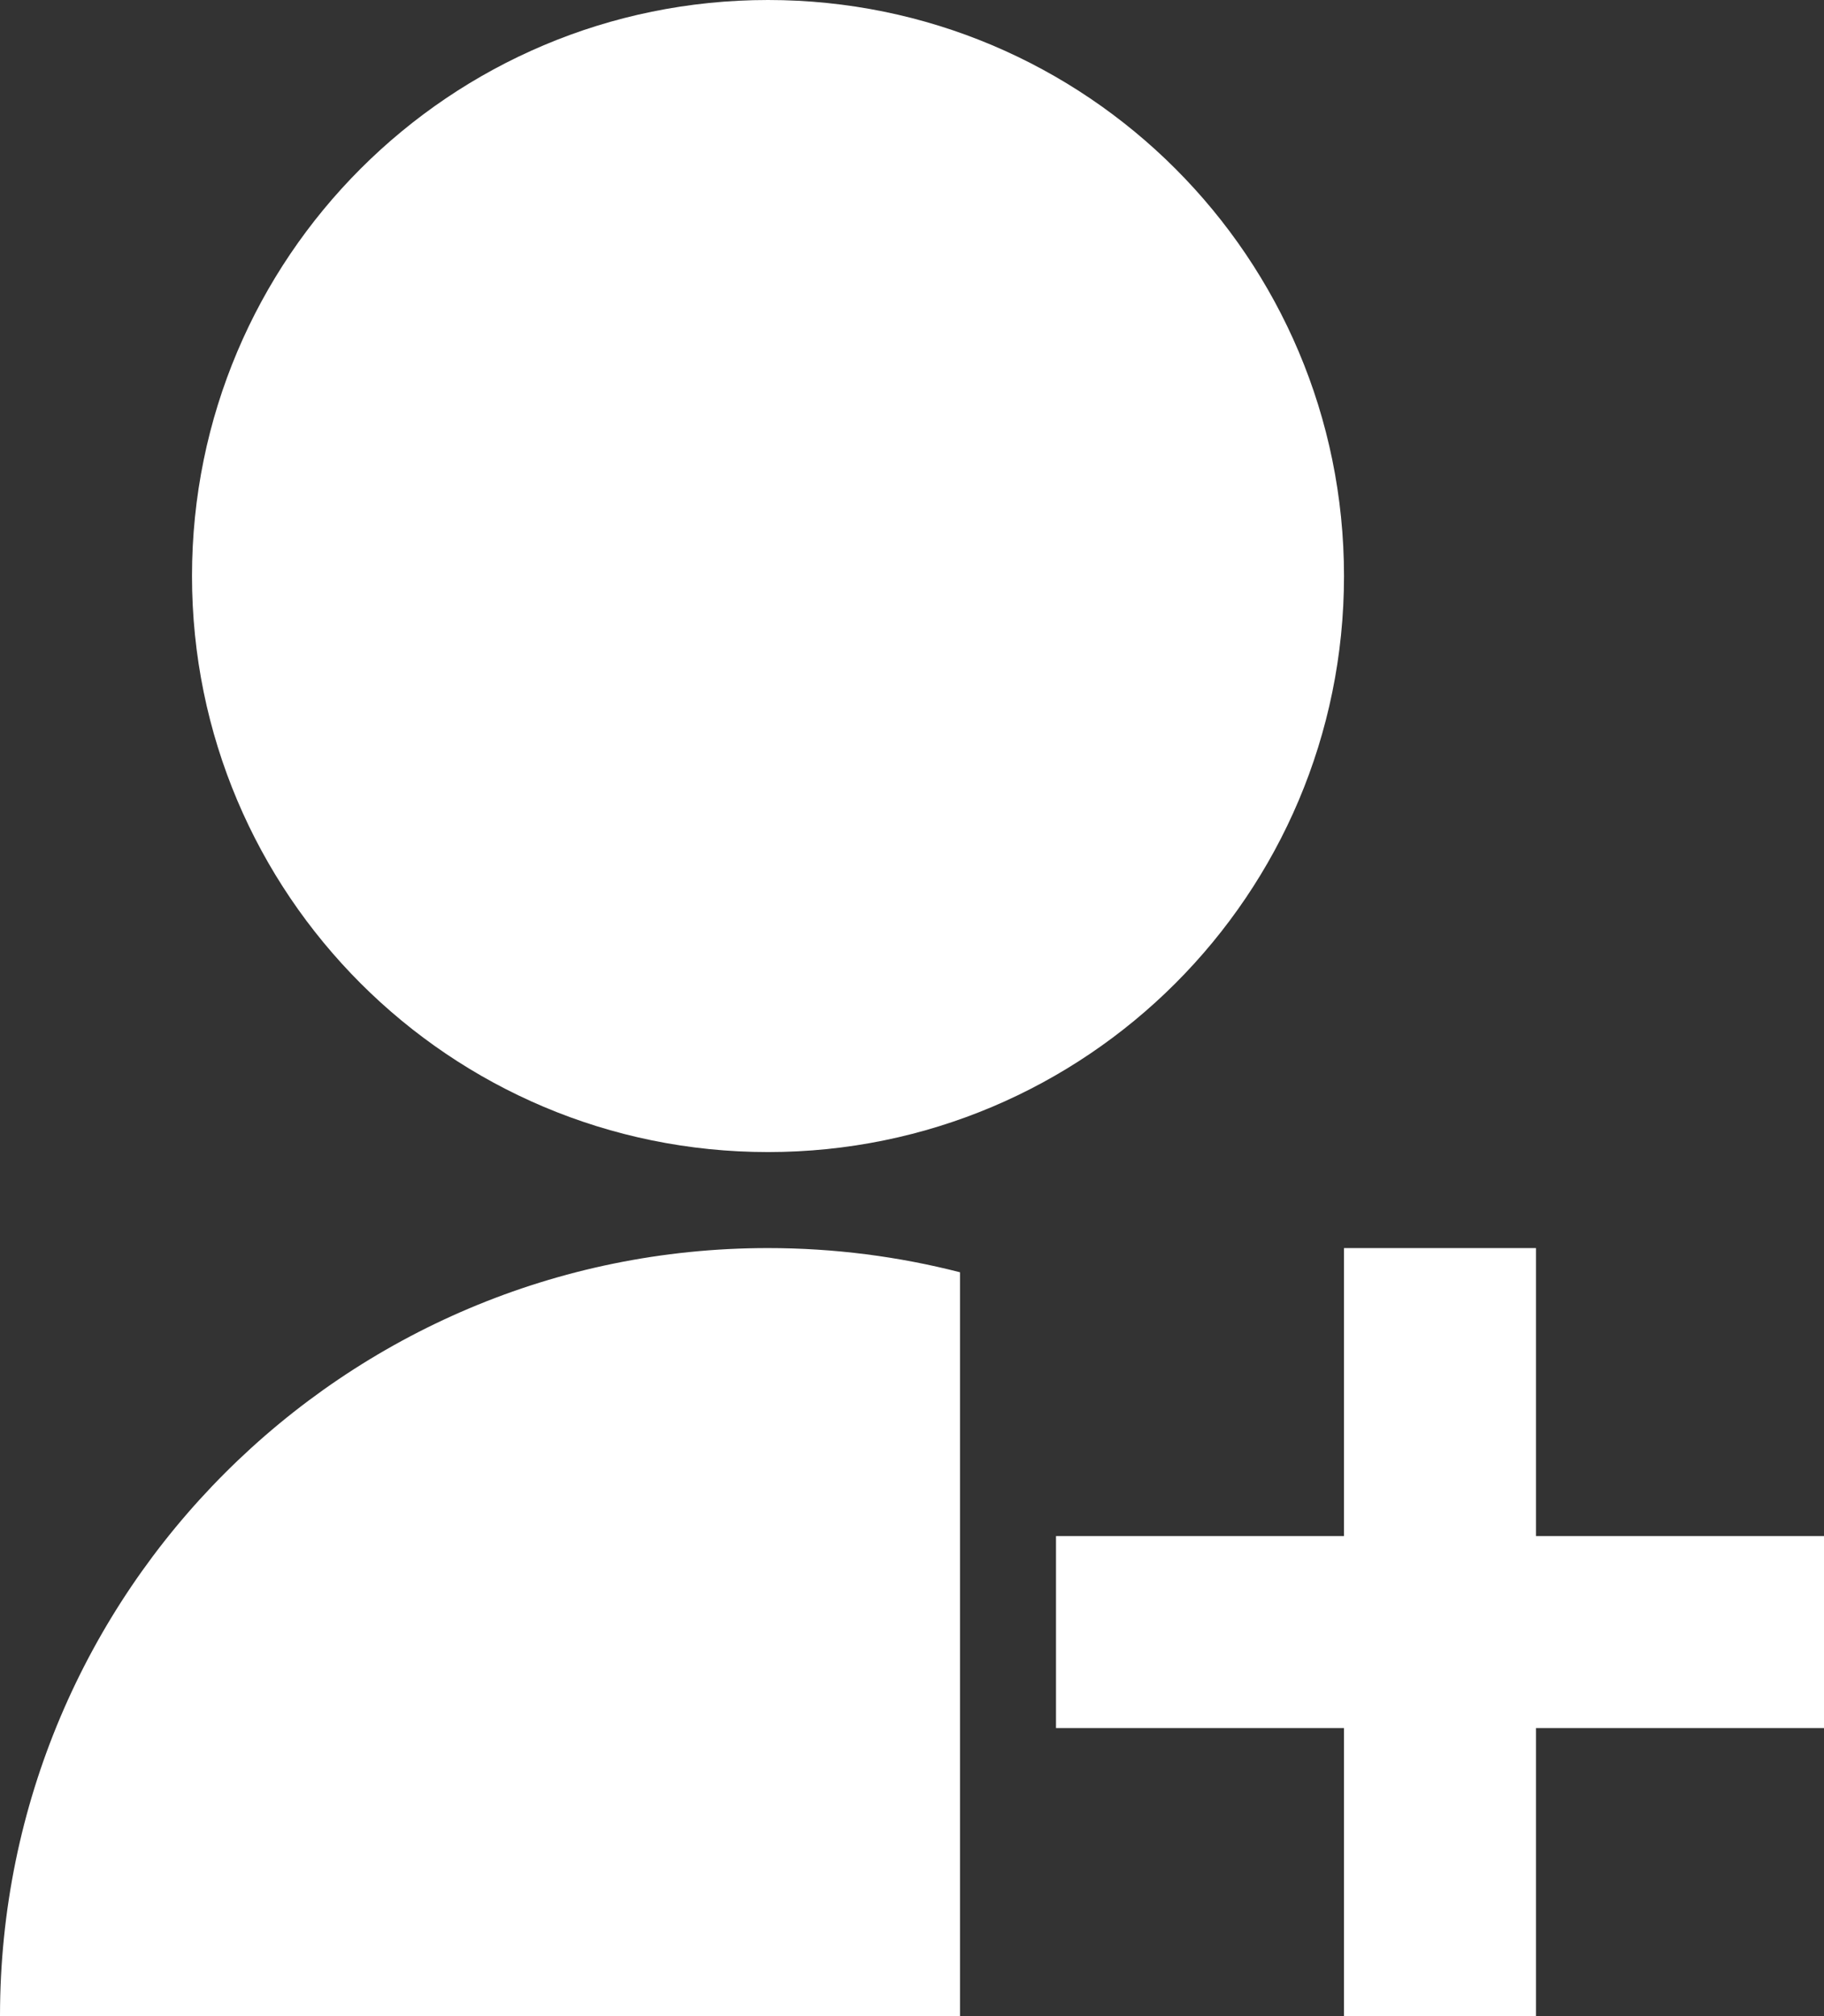 <svg width="19" height="21" viewBox="0 0 19 21" fill="none" xmlns="http://www.w3.org/2000/svg">
<rect x="0" y="0" width="19" height="21" fill="#333333" stroke="none"/>
<path d="M10 13.252V21H0C0 16.582 3.582 13 8 13C8.691 13 9.361 13.088 10 13.252ZM8 12C4.685 12 2 9.315 2 6C2 2.685 4.685 0 8 0C11.315 0 14 2.685 14 6C14 9.315 11.315 12 8 12ZM14 16V13H16V16H19V18H16V21H14V18H11V16H14Z" fill="white"/>
</svg>
